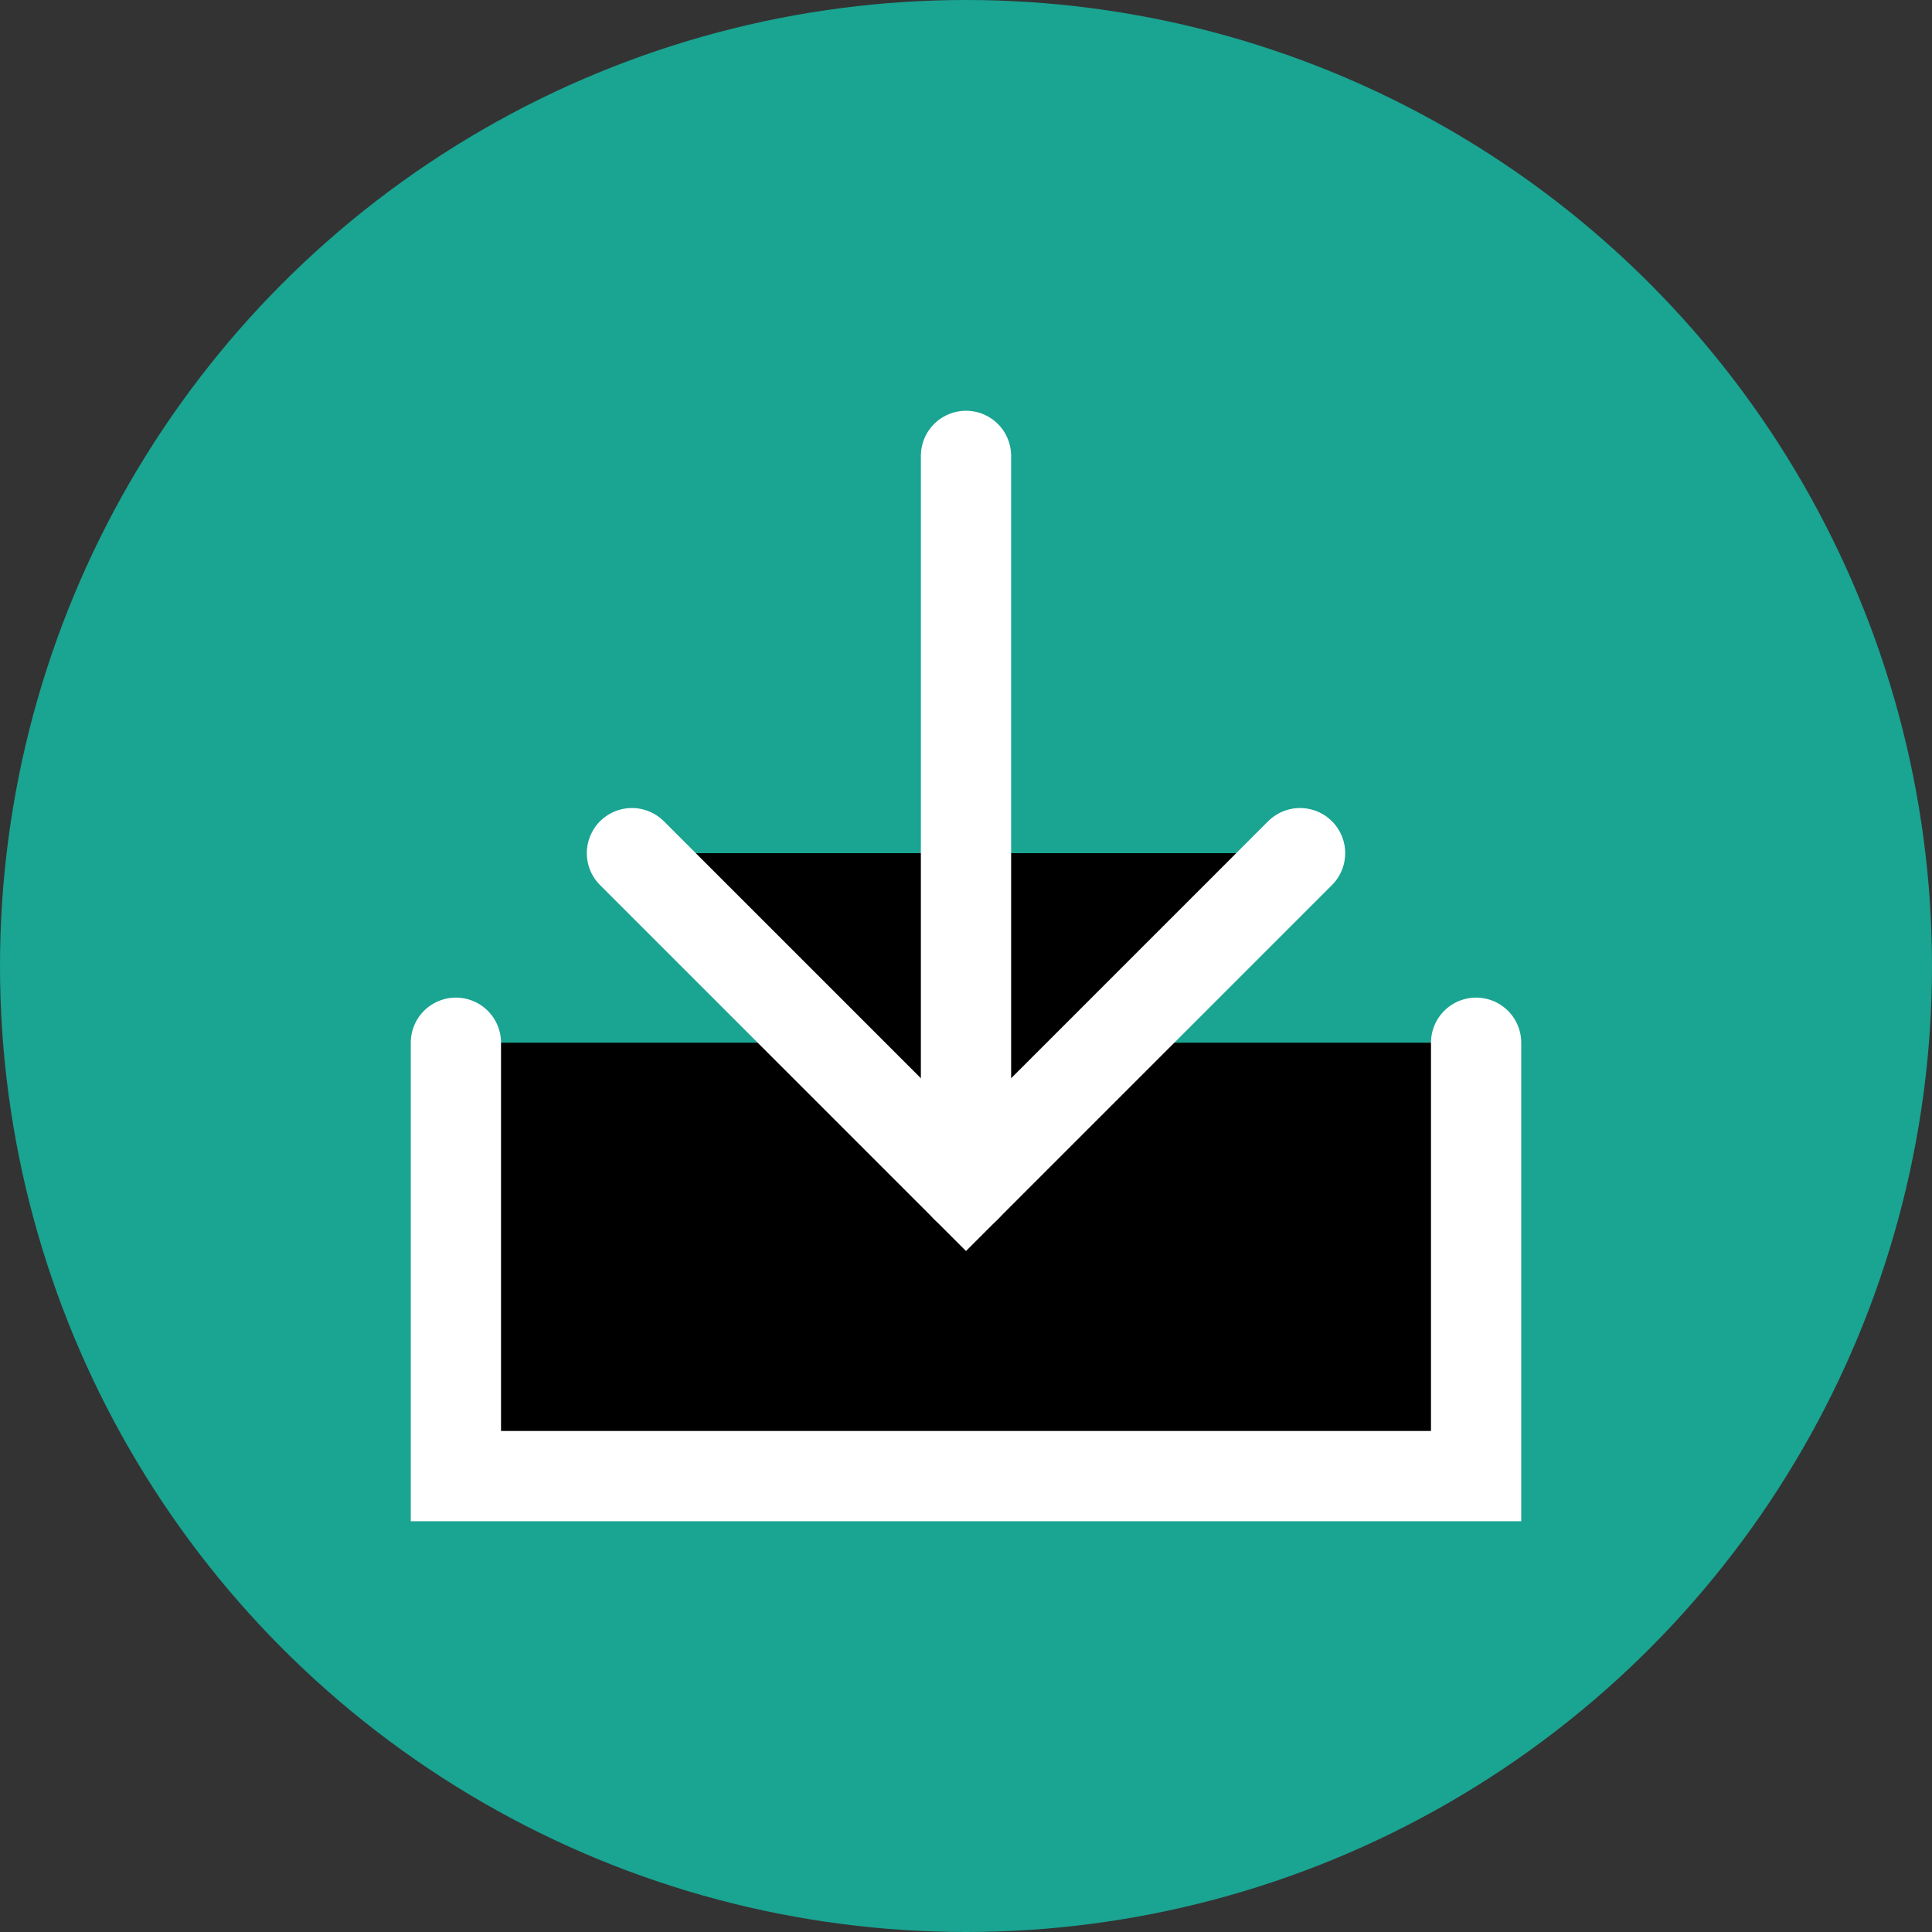 <?xml version="1.0" encoding="utf-8"?>
<svg id="svg_svg_0" width="32" height="32" xmlns="http://www.w3.org/2000/svg">
    <rect width="100%" height="100%" fill="#333333" stroke="none"/>
    <circle id="svg_circle_1" cx="16" cy="16" r="16" fill="#1aa492"/>
    <polyline id="svg_polyline_2" points="7.551,17.271 7.551,24.449 24.449,24.449 24.449,17.271" fill="#00000000" stroke="#ffffff" stroke-width="1.495" stroke-linecap="round" stroke-miterlimit="10"/>
    <polyline id="svg_polyline_3" points="21.533,14.131 16,19.664 10.467,14.131" fill="#00000000" stroke="#ffffff" stroke-width="1.495" stroke-linecap="round" stroke-miterlimit="10"/>
    <line id="svg_line_4" x1="16" y1="7.551" x2="16" y2="19.664" stroke="#ffffff" stroke-width="1.495" stroke-linecap="round"/>
</svg>

